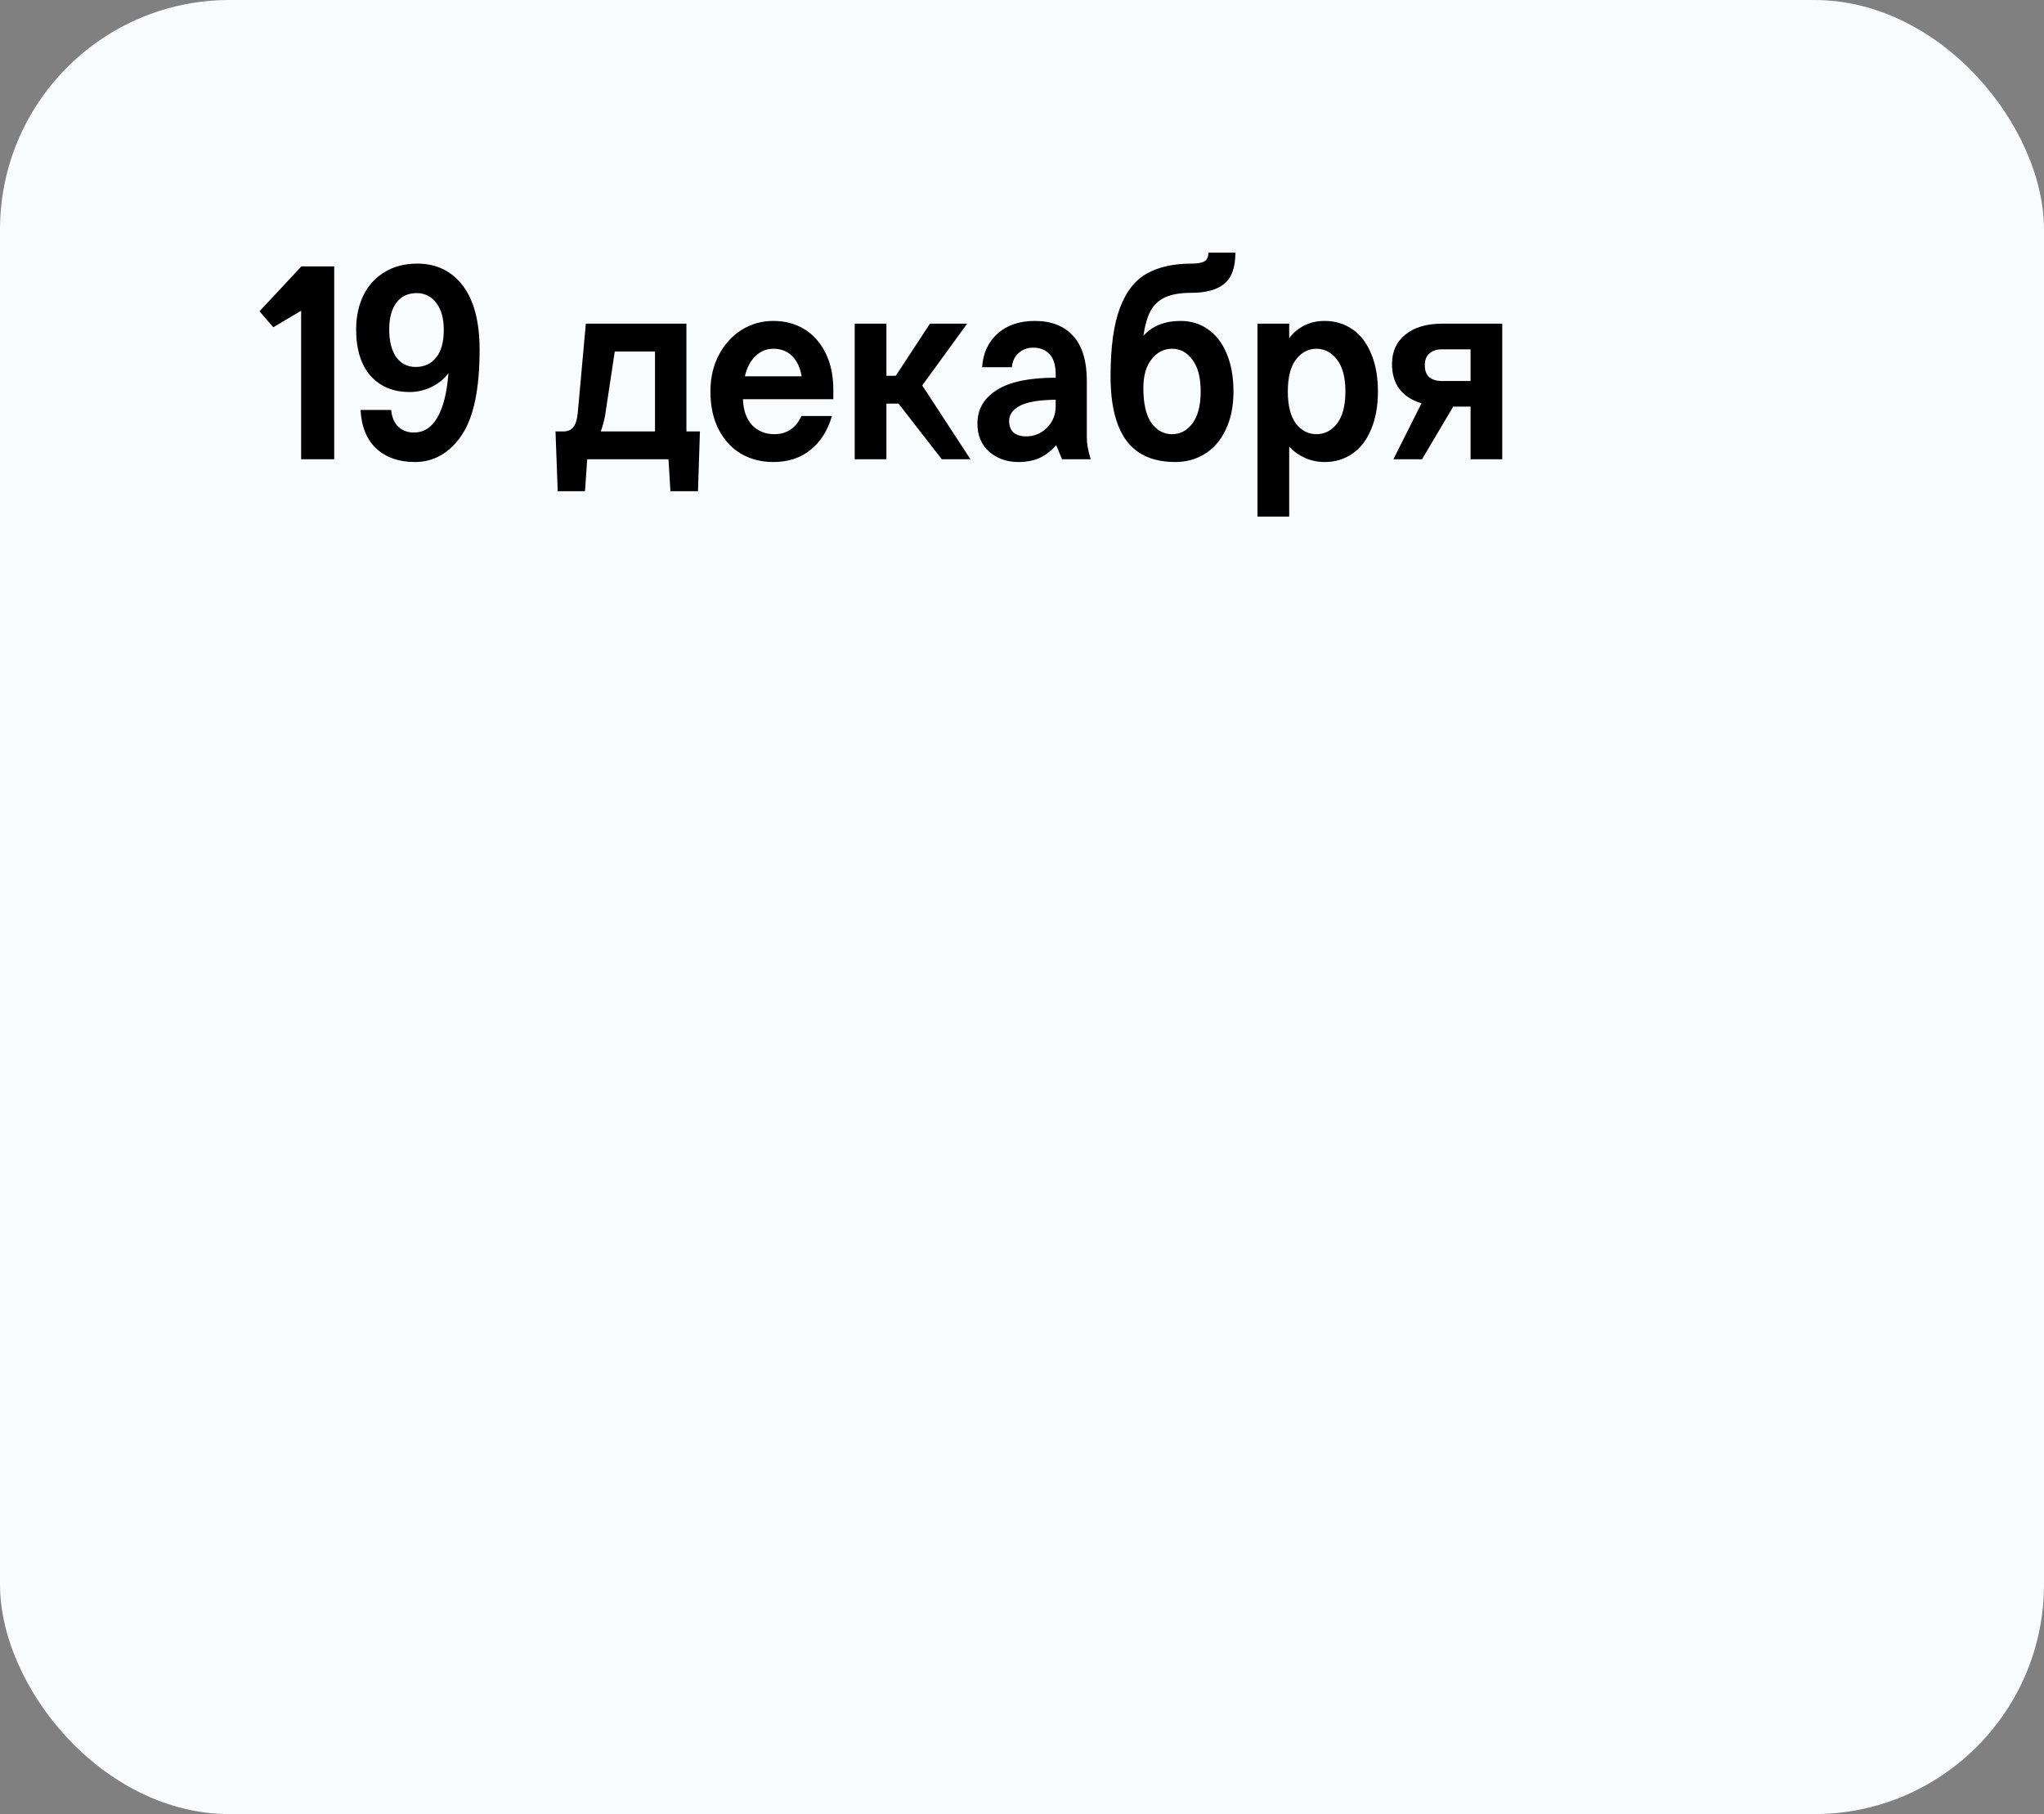 <?xml version="1.0" encoding="UTF-8"?> <svg xmlns="http://www.w3.org/2000/svg" width="89" height="79" viewBox="0 0 89 79" fill="none"><rect x="0" y="0" width="89" height="79" fill="#808080" stroke="none"/><rect width="89" height="79" rx="10" fill="#F9FCFF"></rect><path d="M14.552 11.6V20H13.112V13.532L11.9 14.252L11.3 13.556L13.124 11.6H14.552ZM18.171 11.48C19.003 11.48 19.663 11.8 20.151 12.44C20.639 13.08 20.883 14.012 20.883 15.236C20.883 16.956 20.619 18.2 20.091 18.968C19.563 19.736 18.887 20.12 18.063 20.12C17.375 20.12 16.819 19.928 16.395 19.544C15.971 19.152 15.739 18.588 15.699 17.852H17.031C17.063 18.172 17.167 18.416 17.343 18.584C17.527 18.752 17.751 18.836 18.015 18.836C18.455 18.836 18.799 18.616 19.047 18.176C19.303 17.736 19.463 17.092 19.527 16.244C19.359 16.484 19.119 16.684 18.807 16.844C18.495 16.996 18.171 17.072 17.835 17.072C17.123 17.072 16.555 16.836 16.131 16.364C15.715 15.884 15.507 15.212 15.507 14.348C15.507 13.796 15.611 13.304 15.819 12.872C16.035 12.432 16.343 12.092 16.743 11.852C17.143 11.604 17.619 11.48 18.171 11.48ZM18.147 12.764C17.763 12.764 17.467 12.904 17.259 13.184C17.051 13.464 16.947 13.852 16.947 14.348C16.947 14.852 17.047 15.252 17.247 15.548C17.455 15.836 17.739 15.98 18.099 15.98C18.475 15.98 18.771 15.844 18.987 15.572C19.211 15.3 19.323 14.9 19.323 14.372C19.323 13.868 19.215 13.476 18.999 13.196C18.783 12.908 18.499 12.764 18.147 12.764ZM30.476 18.788L30.392 21.392H29.192L29.108 20H25.568L25.472 21.392H24.284L24.188 18.788H24.524C24.724 18.788 24.872 18.724 24.968 18.596C25.072 18.46 25.136 18.244 25.16 17.948L25.508 14.096H29.888V18.788H30.476ZM28.52 18.788V15.308H26.768L26.348 18.092C26.292 18.38 26.228 18.612 26.156 18.788H28.52ZM33.669 20.12C33.15 20.12 32.681 20 32.266 19.76C31.858 19.52 31.534 19.168 31.294 18.704C31.053 18.24 30.933 17.688 30.933 17.048C30.933 16.448 31.058 15.916 31.305 15.452C31.553 14.98 31.886 14.616 32.301 14.36C32.718 14.104 33.173 13.976 33.669 13.976C34.181 13.976 34.633 14.096 35.026 14.336C35.417 14.576 35.725 14.924 35.95 15.38C36.173 15.828 36.285 16.364 36.285 16.988V17.384H32.349C32.365 17.864 32.498 18.24 32.745 18.512C33.002 18.776 33.325 18.908 33.718 18.908C33.989 18.908 34.225 18.84 34.425 18.704C34.626 18.568 34.782 18.372 34.894 18.116H36.225C36.041 18.748 35.73 19.24 35.289 19.592C34.858 19.944 34.318 20.12 33.669 20.12ZM34.906 16.388C34.842 16.012 34.706 15.72 34.498 15.512C34.289 15.296 34.014 15.188 33.669 15.188C33.365 15.188 33.102 15.3 32.877 15.524C32.661 15.74 32.514 16.028 32.434 16.388H34.906ZM41.008 20L39.124 17.576H38.596V20H37.216V14.096H38.596V16.364H39.004L40.492 14.096H42.112L40.156 16.784L42.256 20H41.008ZM46.243 20L45.991 19.388C45.759 19.644 45.511 19.832 45.247 19.952C44.983 20.064 44.683 20.12 44.347 20.12C43.835 20.12 43.407 19.968 43.063 19.664C42.727 19.36 42.559 18.956 42.559 18.452C42.559 17.828 42.839 17.34 43.399 16.988C43.959 16.628 44.815 16.448 45.967 16.448V16.328C45.967 15.912 45.879 15.612 45.703 15.428C45.527 15.236 45.287 15.14 44.983 15.14C44.743 15.14 44.535 15.216 44.359 15.368C44.183 15.52 44.083 15.728 44.059 15.992H42.763C42.803 15.384 43.027 14.896 43.435 14.528C43.851 14.16 44.391 13.976 45.055 13.976C45.775 13.976 46.331 14.192 46.723 14.624C47.123 15.056 47.323 15.716 47.323 16.604V19.076C47.323 19.324 47.379 19.632 47.491 20H46.243ZM44.683 19.004C45.027 19.004 45.327 18.88 45.583 18.632C45.839 18.376 45.967 18.06 45.967 17.684V17.408C45.239 17.416 44.719 17.504 44.407 17.672C44.095 17.84 43.939 18.06 43.939 18.332C43.939 18.548 44.003 18.716 44.131 18.836C44.267 18.948 44.451 19.004 44.683 19.004ZM51.176 20.12C50.224 20.12 49.516 19.812 49.052 19.196C48.588 18.572 48.356 17.636 48.356 16.388C48.356 15.124 48.492 14.132 48.764 13.412C49.036 12.692 49.428 12.192 49.94 11.912C50.452 11.624 51.096 11.48 51.872 11.48C52.136 11.48 52.324 11.448 52.436 11.384C52.556 11.32 52.616 11.192 52.616 11H53.792C53.792 11.64 53.632 12.092 53.312 12.356C52.992 12.62 52.512 12.752 51.872 12.752C51.4 12.752 51.024 12.816 50.744 12.944C50.472 13.064 50.26 13.256 50.108 13.52C49.964 13.784 49.856 14.152 49.784 14.624C50.176 14.192 50.716 13.976 51.404 13.976C51.852 13.976 52.248 14.096 52.592 14.336C52.944 14.576 53.216 14.928 53.408 15.392C53.608 15.856 53.708 16.408 53.708 17.048C53.708 17.688 53.596 18.24 53.372 18.704C53.156 19.168 52.856 19.52 52.472 19.76C52.088 20 51.656 20.12 51.176 20.12ZM51.032 18.908C51.392 18.908 51.688 18.752 51.92 18.44C52.16 18.12 52.28 17.656 52.28 17.048C52.28 16.44 52.16 15.98 51.92 15.668C51.688 15.348 51.392 15.188 51.032 15.188C50.68 15.188 50.384 15.34 50.144 15.644C49.904 15.94 49.784 16.36 49.784 16.904C49.784 17.576 49.9 18.08 50.132 18.416C50.372 18.744 50.672 18.908 51.032 18.908ZM54.754 14.096H56.134V14.732C56.302 14.5 56.518 14.316 56.782 14.18C57.046 14.044 57.346 13.976 57.682 13.976C58.13 13.976 58.53 14.096 58.882 14.336C59.234 14.576 59.506 14.928 59.698 15.392C59.898 15.856 59.998 16.408 59.998 17.048C59.998 17.688 59.898 18.24 59.698 18.704C59.506 19.168 59.234 19.52 58.882 19.76C58.53 20 58.13 20.12 57.682 20.12C57.378 20.12 57.09 20.06 56.818 19.94C56.554 19.82 56.326 19.656 56.134 19.448V22.496H54.754V14.096ZM57.322 18.908C57.682 18.908 57.982 18.752 58.222 18.44C58.462 18.12 58.582 17.656 58.582 17.048C58.582 16.44 58.462 15.98 58.222 15.668C57.982 15.348 57.682 15.188 57.322 15.188C56.962 15.188 56.662 15.348 56.422 15.668C56.19 15.98 56.074 16.44 56.074 17.048C56.074 17.656 56.19 18.12 56.422 18.44C56.662 18.752 56.962 18.908 57.322 18.908ZM65.411 14.096V20H64.031V17.708H63.275L61.919 20H60.671L61.895 17.564C61.039 17.3 60.611 16.728 60.611 15.848C60.611 15.312 60.803 14.888 61.187 14.576C61.579 14.256 62.111 14.096 62.783 14.096H65.411ZM64.031 15.212H62.783C62.559 15.212 62.379 15.272 62.243 15.392C62.107 15.504 62.039 15.676 62.039 15.908C62.039 16.14 62.103 16.312 62.231 16.424C62.367 16.536 62.551 16.592 62.783 16.592H64.031V15.212Z" fill="black"></path></svg> 
